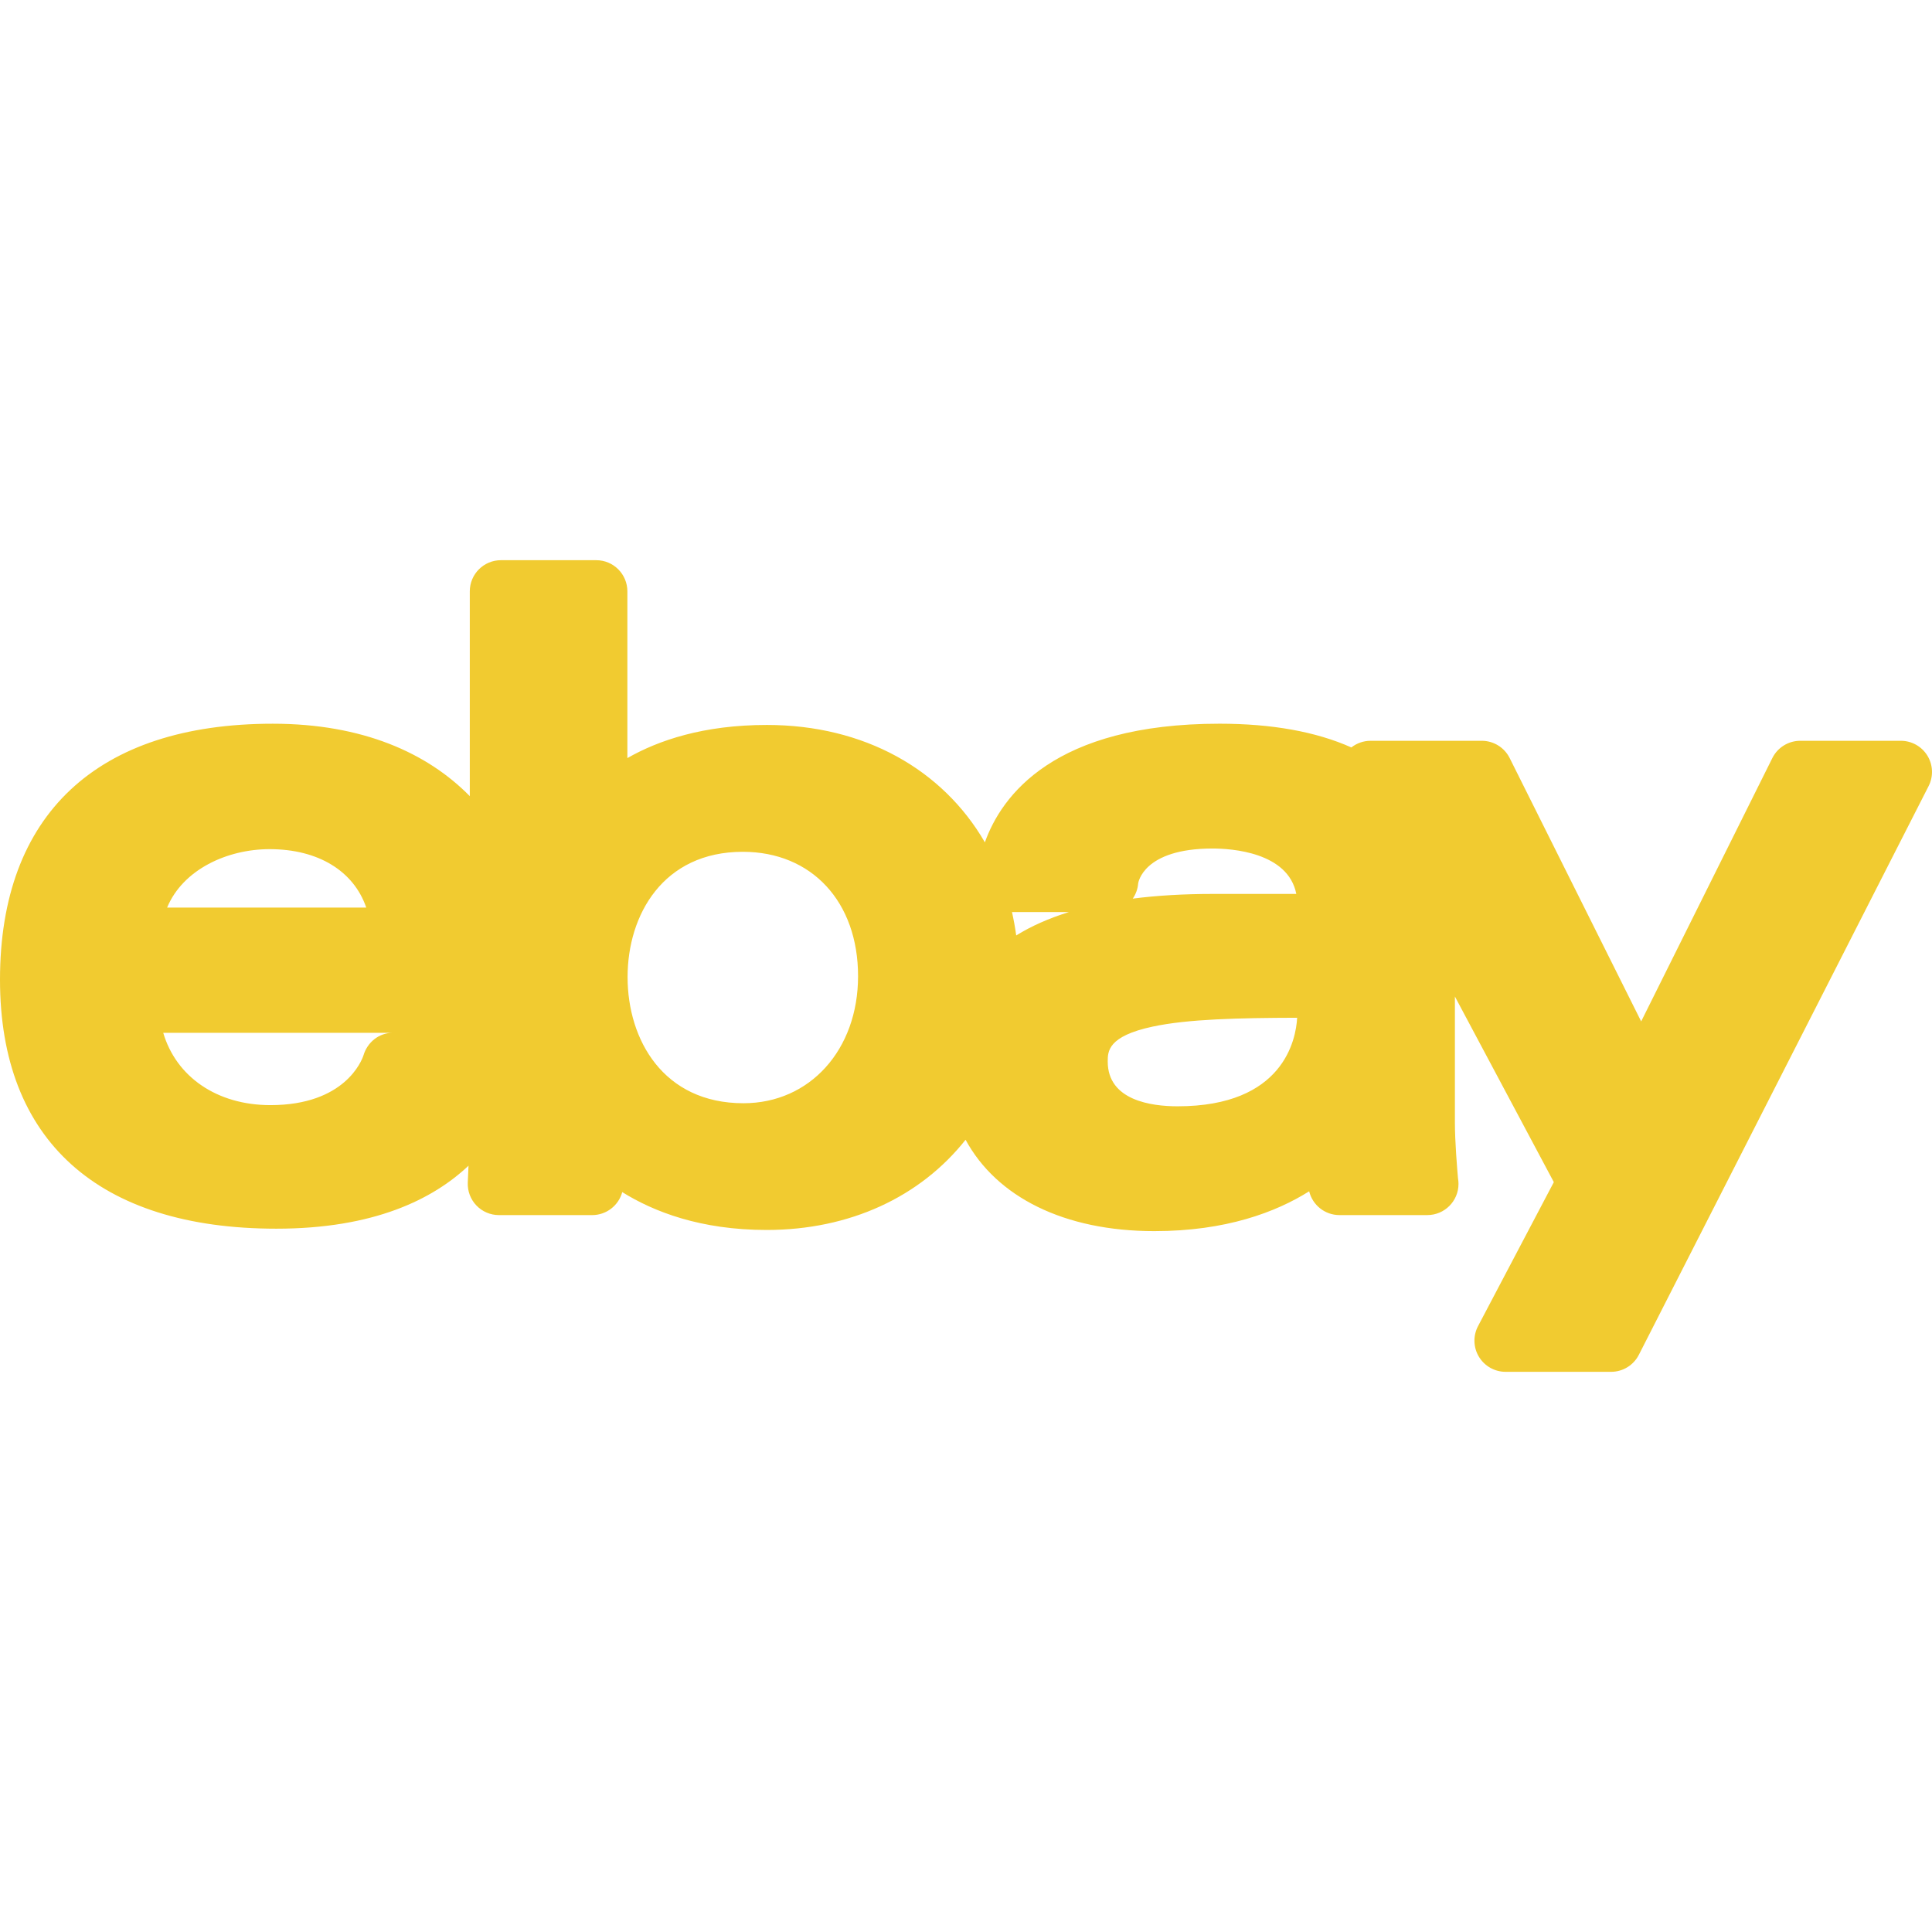 <?xml version="1.0" encoding="iso-8859-1"?>
<!-- Uploaded to: SVG Repo, www.svgrepo.com, Generator: SVG Repo Mixer Tools -->
<svg height="800px" width="800px" version="1.1" id="Layer_1" xmlns="http://www.w3.org/2000/svg" xmlns:xlink="http://www.w3.org/1999/xlink" 
	 viewBox="0 0 512 512" xml:space="preserve">
<path style="fill:#F1CB30;" d="M510.783,200.261c-1.5-2.449-4.167-3.944-7.041-3.944h-26.659c-3.131,0-5.995,1.772-7.393,4.577
	l-34.763,69.791l-34.852-69.8c-1.399-2.798-4.26-4.568-7.389-4.568h-29.465c-1.878,0-3.665,0.638-5.099,1.761
	c-9.386-4.18-21.056-6.288-34.94-6.288c-43.875,0-57.778,19.084-62.18,31.435c-11.168-19.263-31.909-31.106-57.785-31.106
	c-16.782,0-28.741,4.081-36.956,8.783v-44.189c0-4.562-3.696-8.258-8.258-8.258h-25.247c-4.562,0-8.258,3.696-8.258,8.258v54.277
	c-11.262-11.48-28.466-19.197-52.183-19.197C25.681,191.792,0,215.884,0,259.63c0,42.551,26.006,65.984,73.229,65.984
	c25.848,0,41.49-7.781,50.931-16.693c-0.104,2.603-0.19,4.383-0.192,4.428c-0.109,2.258,0.71,4.463,2.268,6.098
	c1.557,1.638,3.721,2.565,5.98,2.565h24.716c3.776,0,7.009-2.548,7.969-6.091c8.369,5.217,20.817,10.032,38.263,10.032
	c22.052,0,40.734-8.768,52.724-23.904c8.228,15.168,26.097,24.213,50.027,24.213c19.033,0,32.263-5.052,41.028-10.554
	c0.882,3.64,4.164,6.301,8.024,6.301h23.258c0.013,0,0.026,0,0.026,0c4.568,0,8.265-3.696,8.265-8.258
	c0-0.507-0.045-1.003-0.132-1.483c-0.203-2.316-0.819-9.743-0.819-14.648v-33.531l26.216,49.19l-20.089,38.164
	c-1.346,2.56-1.257,5.639,0.238,8.114c1.496,2.477,4.179,3.99,7.071,3.99h27.954c3.105,0,5.949-1.742,7.358-4.509l76.788-150.716
	C512.405,205.765,512.284,202.711,510.783,200.261z M71.449,225.034c12.972,0,22.305,5.86,25.61,15.477H44.291
	C48.483,230.405,60.248,225.034,71.449,225.034z M96.311,279.719c-0.446,1.346-4.932,13.15-24.647,13.15
	c-14.253,0-24.986-7.561-28.406-19.167h60.849C100.44,273.702,97.341,276.201,96.311,279.719z M197.019,292.369
	c-21.21,0-30.703-16.797-30.703-33.442c0-16.519,9.442-33.191,30.532-33.191c18.275,0,30.548,13.246,30.548,32.961
	C227.397,278.208,214.622,292.369,197.019,292.369z M301.629,234.108c0.007-0.091,1.257-9.242,19.719-9.242
	c4.884,0,20.014,0.922,22.186,12.035h-22.186c-7.668,0-14.722,0.416-21.159,1.245C300.993,236.987,301.509,235.608,301.629,234.108z
	 M269.309,247.901c-0.292-2.107-0.666-4.174-1.123-6.192h15.084C277.976,243.354,273.32,245.418,269.309,247.901z M312.067,293.18
	c-6.914,0-18.508-1.541-18.508-11.855c0-2.679,0-6.725,11.944-9.271c9.373-1.998,22.718-2.294,38.258-2.339
	C343.44,275.489,340.151,293.18,312.067,293.18z"/>
</svg>
